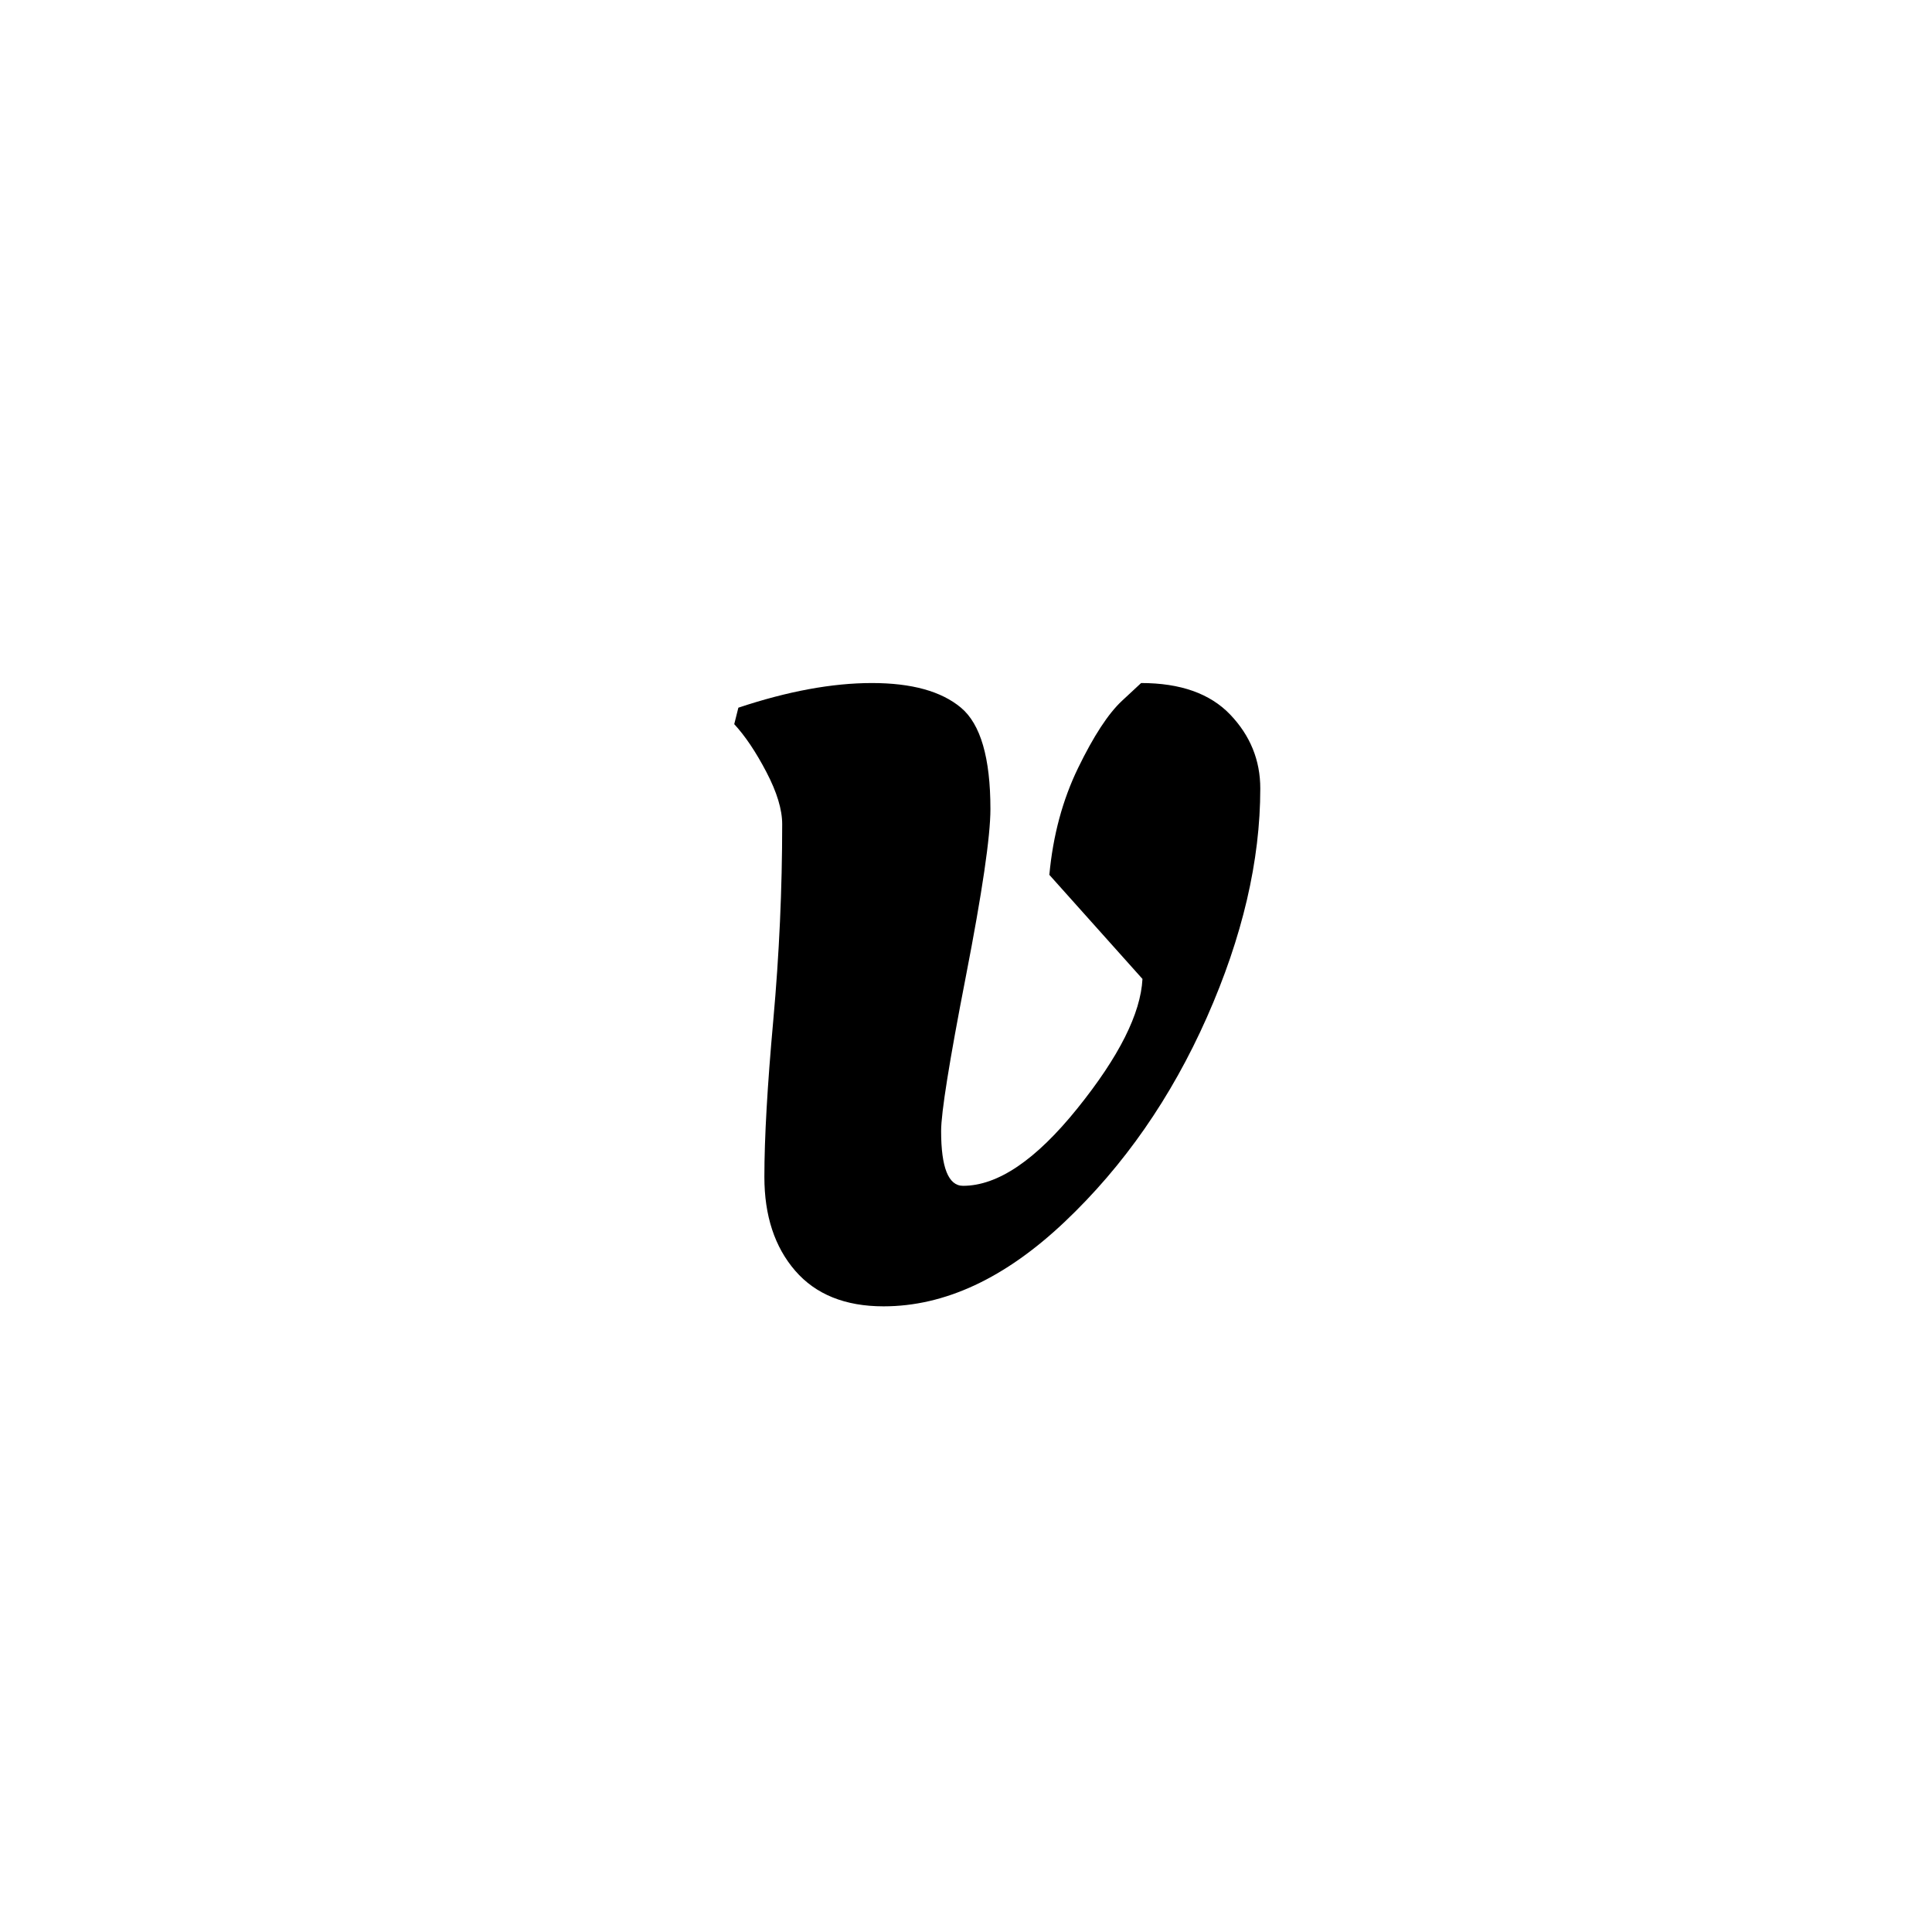 <svg xmlns="http://www.w3.org/2000/svg" width="500" height="500" viewBox="0 0 500 500"><g transform="translate(174.45,71.515)translate(75.842,246.503)rotate(0)translate(-75.842,-246.503)" opacity="1"><path transform="translate(6,262.314)rotate(0)" d="M45.20-157.06L45.20-157.06L45.20-157.06Q60.63-157.06 68.25-150.68L68.25-150.68L68.25-150.68Q75.87-144.30 75.87-124.44L75.87-124.44L75.87-124.44Q75.87-113.81 69.49-81.01L69.49-81.01L69.49-81.01Q63.11-48.22 63.11-41.13L63.11-41.13L63.11-41.13Q63.11-26.94 68.78-26.94L68.78-26.94L68.78-26.94Q82.25-26.94 98.38-46.98L98.38-46.98L98.38-46.98Q114.52-67.01 115.22-80.48L115.22-80.48L91.12-107.42L91.12-107.42Q92.53-122.67 98.56-135.08L98.56-135.08L98.56-135.08Q104.59-147.49 109.91-152.45L109.91-152.45L114.87-157.06L114.87-157.06Q130.11-157.06 137.91-148.91L137.91-148.91L137.91-148.91Q145.71-140.75 145.71-129.76L145.71-129.76L145.71-129.76Q145.71-101.75 131.89-70.55L131.89-70.55L131.89-70.55Q118.06-39.35 95.02-17.55L95.02-17.55L95.02-17.55Q71.97 4.25 48.22 4.25L48.22 4.25L48.22 4.25Q33.33 4.25 25.35-4.96L25.35-4.96L25.35-4.96Q17.37-14.18 17.37-29.25L17.37-29.25L17.37-29.25Q17.37-44.32 19.68-69.84L19.68-69.84L19.68-69.84Q21.98-95.37 21.98-120.54L21.98-120.54L21.98-120.54Q21.98-126.21 17.90-134.01L17.90-134.01L17.90-134.01Q13.83-141.81 9.57-146.42L9.57-146.42L10.64-150.68L10.64-150.68Q29.78-157.06 45.20-157.06Z" fill="#000000"/></g></svg>
